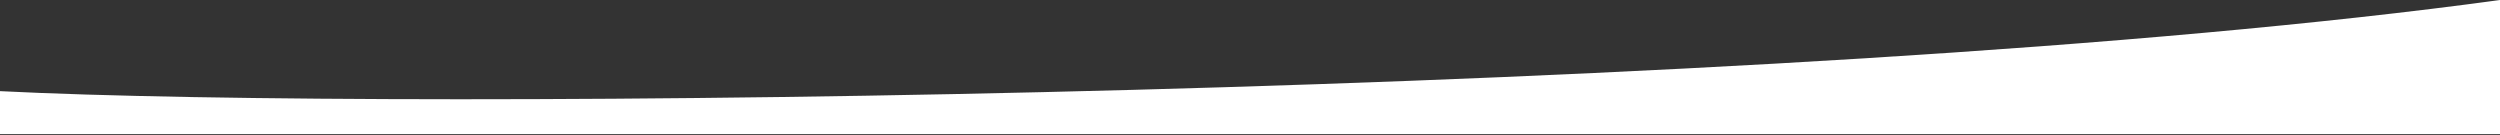 <svg xmlns="http://www.w3.org/2000/svg" width="1920" height="103.768" viewBox="0 0 1920 103.768">
  <rect x="0" y="0" width="1920" height="103.768" fill="#333333" stroke="none"/>
  <path id="bg_rund_header" d="M0,50c308.1,15.7,1371.875,5,1920-70V83H0S0,91.777,0,50Z" transform="translate(0 20)" fill="#fff"/>
</svg>
